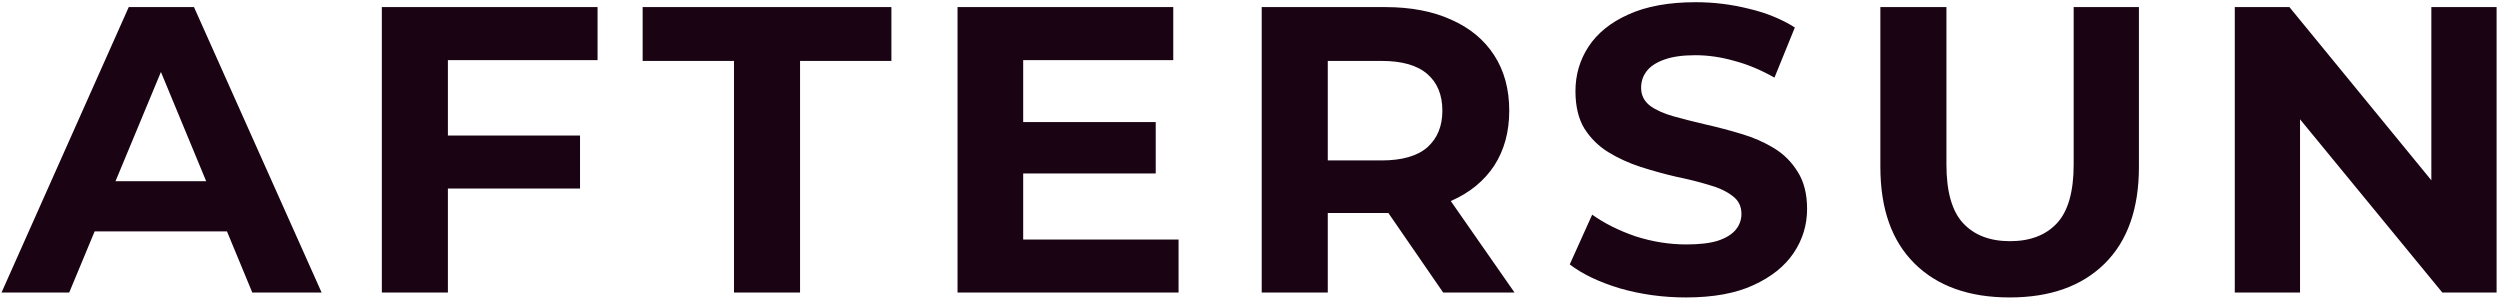 <svg width="564" height="68" viewBox="0 0 564 68" fill="none" xmlns="http://www.w3.org/2000/svg">
<path d="M0.34 66L29.044 1.6H43.764L72.56 66H56.92L33.368 9.144H39.256L15.612 66H0.34ZM14.692 52.2L18.648 40.884H51.768L55.816 52.2H14.692ZM99.942 30.58H130.854V42.54H99.942V30.58ZM101.046 66H86.142V1.6H134.81V13.56H101.046V66ZM165.589 66V13.744H144.981V1.6H201.101V13.744H180.493V66H165.589ZM229.728 27.544H260.732V39.136H229.728V27.544ZM230.832 54.04H265.884V66H216.02V1.6H264.688V13.56H230.832V54.04ZM284.643 66V1.6H312.519C318.284 1.6 323.252 2.551 327.423 4.452C331.593 6.292 334.813 8.96 337.083 12.456C339.352 15.952 340.487 20.123 340.487 24.968C340.487 29.752 339.352 33.892 337.083 37.388C334.813 40.823 331.593 43.46 327.423 45.3C323.252 47.14 318.284 48.06 312.519 48.06H292.923L299.547 41.528V66H284.643ZM325.583 66L309.483 42.632H325.399L341.683 66H325.583ZM299.547 43.184L292.923 36.192H311.691C316.291 36.192 319.725 35.211 321.995 33.248C324.264 31.224 325.399 28.464 325.399 24.968C325.399 21.411 324.264 18.651 321.995 16.688C319.725 14.725 316.291 13.744 311.691 13.744H292.923L299.547 6.66V43.184ZM380.355 67.104C375.203 67.104 370.266 66.429 365.543 65.08C360.82 63.669 357.018 61.86 354.135 59.652L359.195 48.428C361.955 50.391 365.206 52.016 368.947 53.304C372.75 54.531 376.583 55.144 380.447 55.144C383.391 55.144 385.752 54.868 387.531 54.316C389.371 53.703 390.72 52.875 391.579 51.832C392.438 50.789 392.867 49.593 392.867 48.244C392.867 46.527 392.192 45.177 390.843 44.196C389.494 43.153 387.715 42.325 385.507 41.712C383.299 41.037 380.846 40.424 378.147 39.872C375.51 39.259 372.842 38.523 370.143 37.664C367.506 36.805 365.083 35.701 362.875 34.352C360.667 33.003 358.858 31.224 357.447 29.016C356.098 26.808 355.423 23.987 355.423 20.552C355.423 16.872 356.404 13.529 358.367 10.524C360.391 7.457 363.396 5.035 367.383 3.256C371.431 1.416 376.491 0.496 382.563 0.496C386.611 0.496 390.598 0.987 394.523 1.968C398.448 2.888 401.914 4.299 404.919 6.2L400.319 17.516C397.314 15.799 394.308 14.541 391.303 13.744C388.298 12.885 385.354 12.456 382.471 12.456C379.588 12.456 377.227 12.793 375.387 13.468C373.547 14.143 372.228 15.032 371.431 16.136C370.634 17.179 370.235 18.405 370.235 19.816C370.235 21.472 370.91 22.821 372.259 23.864C373.608 24.845 375.387 25.643 377.595 26.256C379.803 26.869 382.226 27.483 384.863 28.096C387.562 28.709 390.23 29.415 392.867 30.212C395.566 31.009 398.019 32.083 400.227 33.432C402.435 34.781 404.214 36.56 405.563 38.768C406.974 40.976 407.679 43.767 407.679 47.14C407.679 50.759 406.667 54.071 404.643 57.076C402.619 60.081 399.583 62.504 395.535 64.344C391.548 66.184 386.488 67.104 380.355 67.104ZM453.375 67.104C444.236 67.104 437.091 64.559 431.939 59.468C426.787 54.377 424.211 47.109 424.211 37.664V1.6H439.115V37.112C439.115 43.245 440.372 47.661 442.887 50.36C445.402 53.059 448.928 54.408 453.467 54.408C458.006 54.408 461.532 53.059 464.047 50.36C466.562 47.661 467.819 43.245 467.819 37.112V1.6H482.539V37.664C482.539 47.109 479.963 54.377 474.811 59.468C469.659 64.559 462.514 67.104 453.375 67.104ZM504.167 66V1.6H516.495L554.491 47.968H548.511V1.6H563.231V66H550.995L512.907 19.632H518.887V66H504.167Z" fill="#1A0413"/>
</svg>
